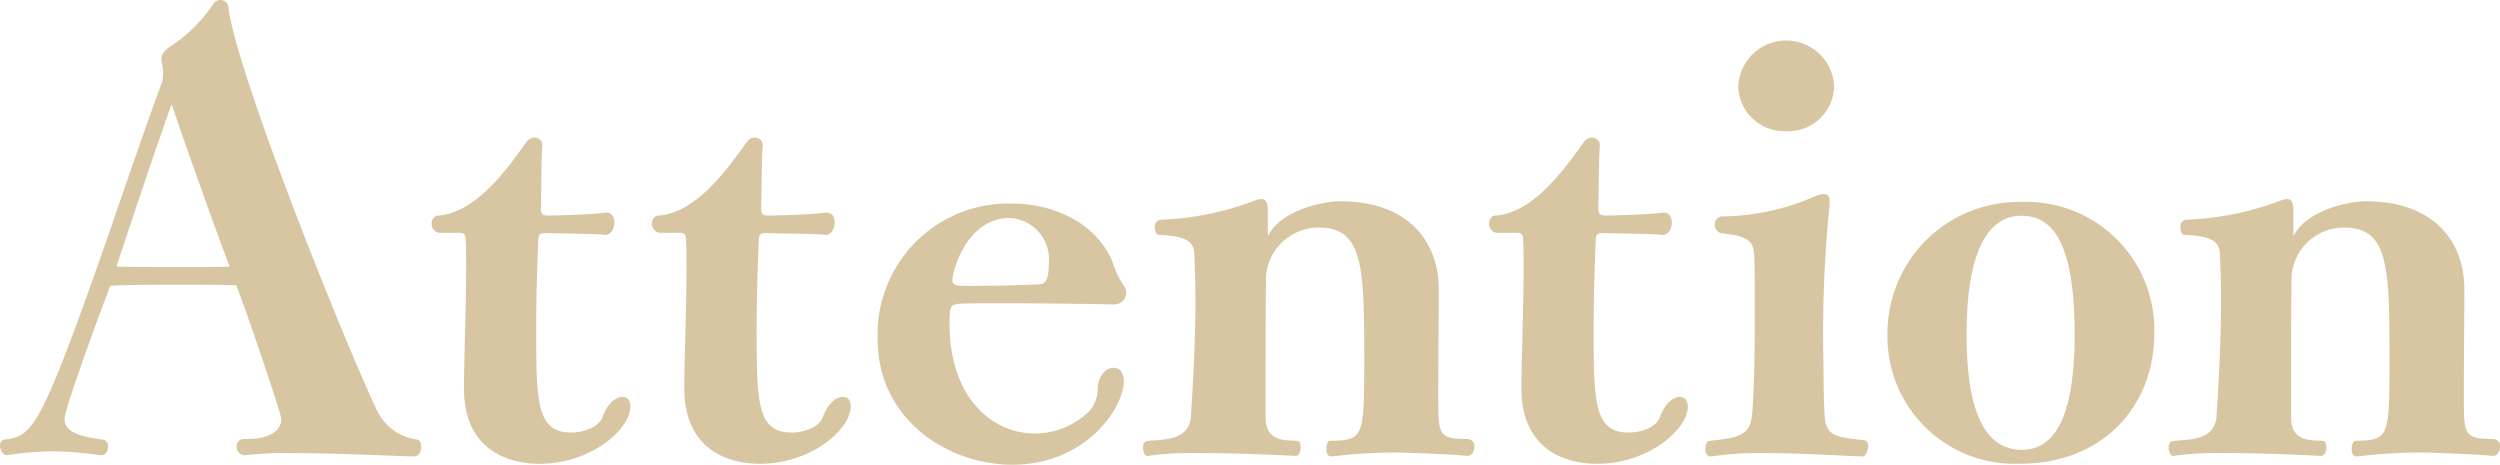 
<svg xmlns="http://www.w3.org/2000/svg" width="157.944" height="29.361" viewBox="0 0 157.944 29.361">
  <path d="M26.179,28.816c-1.51-.032-4.959-.21-7.673-.21a22.446,22.446,0,0,0-3.029.137.528.528,0,0,1-.525-.565.443.443,0,0,1,.46-.46h.137c1.615,0,2.221-.6,2.221-1.268,0-.315-2.254-7-2.851-8.449-.7-.032-2.076-.032-3.522-.032-1.761,0-3.627,0-4.434.073-.913,2.391-2.884,7.811-2.884,8.408,0,.808.913,1.123,2.431,1.3a.424.424,0,0,1,.315.46c0,.242-.137.525-.42.525H6.333a22.892,22.892,0,0,0-2.989-.242,21.514,21.514,0,0,0-2.924.242c-.21.032-.42-.315-.42-.63a.349.349,0,0,1,.315-.355c1.793-.242,2.254-.67,6.688-13.368C8.2,10.9,9.111,8.227,10.2,5.271a1.553,1.553,0,0,0,.105-.63,2.409,2.409,0,0,0-.032-.46,2.69,2.69,0,0,1-.073-.46c0-.283.137-.525.63-.848A9.54,9.54,0,0,0,13.473.23a.515.515,0,0,1,.46-.25.5.5,0,0,1,.493.388c.388,3.909,7.286,21.114,9.362,25.476a3.26,3.26,0,0,0,2.536,1.9c.21.032.283.242.283.46,0,.283-.137.6-.388.6h-.032ZM10.84,6.579c-.67,1.793-2.851,8.3-3.481,10.242.88.032,2.674.032,4.3.032,1.163,0,2.286,0,2.851-.032-.63-1.615-2.851-7.811-3.659-10.242Z" transform="translate(0 0.02)" fill="#d8c6a2"/>
  <path d="M44.656,16.877c-.848-.073-2.924-.073-3.627-.105-.355,0-.493.032-.525.355-.073,1.688-.137,3.691-.137,5.6,0,4.677,0,6.648,2.221,6.648.67,0,1.72-.283,1.971-.985.315-.88.84-1.268,1.268-1.268.283,0,.493.21.493.6,0,1.446-2.5,3.627-5.735,3.627-1.761,0-4.782-.7-4.782-4.782,0-1.656.137-5.1.137-7.6,0-.67,0-1.3-.032-1.793,0-.283-.105-.42-.388-.42h-1.3a.563.563,0,0,1-.46-.565c0-.283.137-.525.46-.525,2.569-.21,4.717-3.554,5.557-4.677a.607.607,0,0,1,.493-.25.5.5,0,0,1,.493.493v.032c-.073.388-.073,3.061-.1,3.837,0,.388,0,.565.46.565.7,0,2.779-.073,3.586-.178.355-.073.6.21.6.6s-.21.808-.6.808h-.032Z" transform="translate(-6.491 -2.047)" fill="#d8c6a2"/>
  <path d="M61.9,16.877c-.848-.073-2.924-.073-3.627-.105-.355,0-.493.032-.525.355-.073,1.688-.137,3.691-.137,5.6,0,4.677,0,6.648,2.213,6.648.67,0,1.72-.283,1.971-.985.315-.88.848-1.268,1.268-1.268.283,0,.493.21.493.6,0,1.446-2.5,3.627-5.735,3.627-1.761,0-4.782-.7-4.782-4.782,0-1.656.137-5.1.137-7.6,0-.67,0-1.3-.032-1.793,0-.283-.105-.42-.388-.42h-1.3a.563.563,0,0,1-.46-.565c0-.283.137-.525.46-.525,2.569-.21,4.717-3.554,5.557-4.677a.607.607,0,0,1,.493-.25.505.505,0,0,1,.493.493v.032c-.073.388-.073,3.061-.105,3.837,0,.388,0,.565.46.565.7,0,2.779-.073,3.586-.178.355-.073.6.21.6.6s-.21.808-.6.808h-.032Z" transform="translate(-9.806 -2.047)" fill="#d8c6a2"/>
  <path d="M83.536,22.273c-1.72-.032-4.539-.073-6.72-.073-1.373,0-2.5,0-3.029.032-.493.073-.6.073-.6,1.268,0,4.677,2.706,6.93,5.388,6.93a4.974,4.974,0,0,0,3.481-1.446,2.254,2.254,0,0,0,.493-1.478c.073-.808.565-1.228,1.018-1.228.355,0,.63.283.63.84,0,1.72-2.431,5.283-7.035,5.283-4.184,0-8.513-2.956-8.513-7.883A8.265,8.265,0,0,1,77.1,15.9c2.779,0,5.42,1.3,6.405,3.732a5.617,5.617,0,0,0,.775,1.583.727.727,0,0,1,.073.283.753.753,0,0,1-.775.775h-.032ZM79.457,19.7a2.6,2.6,0,0,0-2.5-2.884c-2.569,0-3.586,3.166-3.586,3.974,0,.315.388.315,1.09.315,1.123,0,3.094-.032,4.434-.105.388,0,.565-.42.565-1.3Z" transform="translate(-13.199 -3.041)" fill="#d8c6a2"/>
  <path d="M109.884,31.779c-.953-.105-3.3-.178-4.079-.21a33.155,33.155,0,0,0-4.434.242H101.3c-.242,0-.315-.21-.315-.46,0-.283.1-.525.21-.525,2.181-.032,2.181-.21,2.181-5.242,0-5.808-.073-8.231-2.884-8.231a3.34,3.34,0,0,0-3.312,2.989c-.032,1.123-.032,4.362-.032,6.72v2.286c0,1.478,1.123,1.446,1.971,1.478.178,0,.242.178.242.388,0,.283-.1.565-.315.565-.073,0-3.239-.178-5.985-.178a20.938,20.938,0,0,0-3.376.178c-.137.032-.283-.242-.283-.525,0-.21.073-.388.283-.42,1.018-.105,2.641,0,2.746-1.583.137-2.181.283-4.782.283-7.318,0-.985-.032-1.971-.073-2.924-.032-.88-.7-1.123-2.286-1.2-.1,0-.21-.242-.21-.46a.438.438,0,0,1,.355-.493,18.552,18.552,0,0,0,5.945-1.2,1.164,1.164,0,0,1,.42-.105c.242,0,.388.137.42.6v1.761c.775-1.656,3.522-2.221,4.572-2.221,4.329,0,6.228,2.569,6.228,5.557v.073c0,2.044-.032,4.434-.032,6.615,0,2.569,0,2.746,1.866,2.779a.441.441,0,0,1,.42.493c0,.283-.178.565-.42.565Z" transform="translate(-17.189 -2.976)" fill="#d8c6a2"/>
  <path d="M127.366,16.877c-.848-.073-2.924-.073-3.627-.105-.355,0-.493.032-.525.355-.073,1.688-.137,3.691-.137,5.6,0,4.677,0,6.648,2.221,6.648.67,0,1.72-.283,1.971-.985.315-.88.84-1.268,1.268-1.268.283,0,.493.21.493.6,0,1.446-2.5,3.627-5.735,3.627-1.761,0-4.782-.7-4.782-4.782,0-1.656.137-5.1.137-7.6,0-.67,0-1.3-.032-1.793,0-.283-.1-.42-.388-.42h-1.3a.563.563,0,0,1-.46-.565c0-.283.137-.525.46-.525,2.569-.21,4.717-3.554,5.557-4.677a.607.607,0,0,1,.493-.25.5.5,0,0,1,.493.493v.032c-.073.388-.073,3.061-.1,3.837,0,.388,0,.565.46.565.7,0,2.779-.073,3.586-.178.355-.073.6.21.6.6s-.21.808-.6.808h-.032Z" transform="translate(-22.394 -2.047)" fill="#d8c6a2"/>
  <path d="M143.244,29.424c-1.9-.073-4.014-.21-5.985-.21a21.048,21.048,0,0,0-3.481.21H133.7c-.21,0-.315-.21-.315-.46s.105-.525.242-.525c1.939-.178,2.569-.388,2.706-1.615.137-1.373.178-4.047.178-6.3,0-1.583,0-2.989-.032-3.627-.032-.808-.073-1.405-2-1.551a.563.563,0,0,1-.493-.565.5.5,0,0,1,.525-.525h.178a14.964,14.964,0,0,0,5.63-1.268,1.407,1.407,0,0,1,.565-.137c.283,0,.355.178.355.46v.21a79.51,79.51,0,0,0-.388,10.137c0,1.341.032,2.536.073,3.2.073,1.3.743,1.341,2.536,1.551.137,0,.21.178.21.355,0,.315-.137.67-.388.67h-.032ZM138.495,8.875a2.909,2.909,0,0,1-3.029-2.851,3.033,3.033,0,0,1,6.058,0A2.9,2.9,0,0,1,138.495,8.875Z" transform="translate(-25.647 -0.588)" fill="#d8c6a2"/>
  <path d="M156.006,32.314a8.033,8.033,0,0,1-8.376-8.2,8.3,8.3,0,0,1,8.481-8.336,8.081,8.081,0,0,1,8.376,8.336C164.487,28.583,161.321,32.314,156.006,32.314Zm3.449-8.166c0-6.05-1.51-7.5-3.376-7.5-1.72,0-3.449,1.551-3.449,7.5,0,4.257.88,7.286,3.481,7.286C158.009,31.434,159.455,29.746,159.455,24.148Z" transform="translate(-28.385 -3.018)" fill="#d8c6a2"/>
  <path d="M190.088,31.779c-.953-.105-3.3-.178-4.079-.21a33.155,33.155,0,0,0-4.434.242H181.5c-.242,0-.315-.21-.315-.46,0-.283.105-.525.21-.525,2.181-.032,2.181-.21,2.181-5.242,0-5.808-.073-8.231-2.884-8.231a3.326,3.326,0,0,0-3.3,2.989c-.032,1.123-.032,4.362-.032,6.72v2.286c0,1.478,1.123,1.446,1.971,1.478.178,0,.25.178.25.388,0,.283-.105.565-.315.565-.073,0-3.239-.178-5.985-.178a20.938,20.938,0,0,0-3.376.178c-.137.032-.283-.242-.283-.525,0-.21.073-.388.283-.42,1.018-.105,2.641,0,2.746-1.583.137-2.181.283-4.782.283-7.318,0-.985-.032-1.971-.073-2.924-.032-.88-.7-1.123-2.286-1.2-.105,0-.21-.242-.21-.46a.438.438,0,0,1,.355-.493,18.552,18.552,0,0,0,5.945-1.2,1.164,1.164,0,0,1,.42-.105c.25,0,.388.137.42.6v1.761c.775-1.656,3.522-2.221,4.572-2.221,4.329,0,6.228,2.569,6.228,5.557v.073c0,2.044-.032,4.434-.032,6.615,0,2.569,0,2.746,1.866,2.779a.441.441,0,0,1,.42.493c0,.283-.178.565-.42.565H190.1Z" transform="translate(-32.613 -2.976)" fill="#d8c6a2"/>
</svg>
